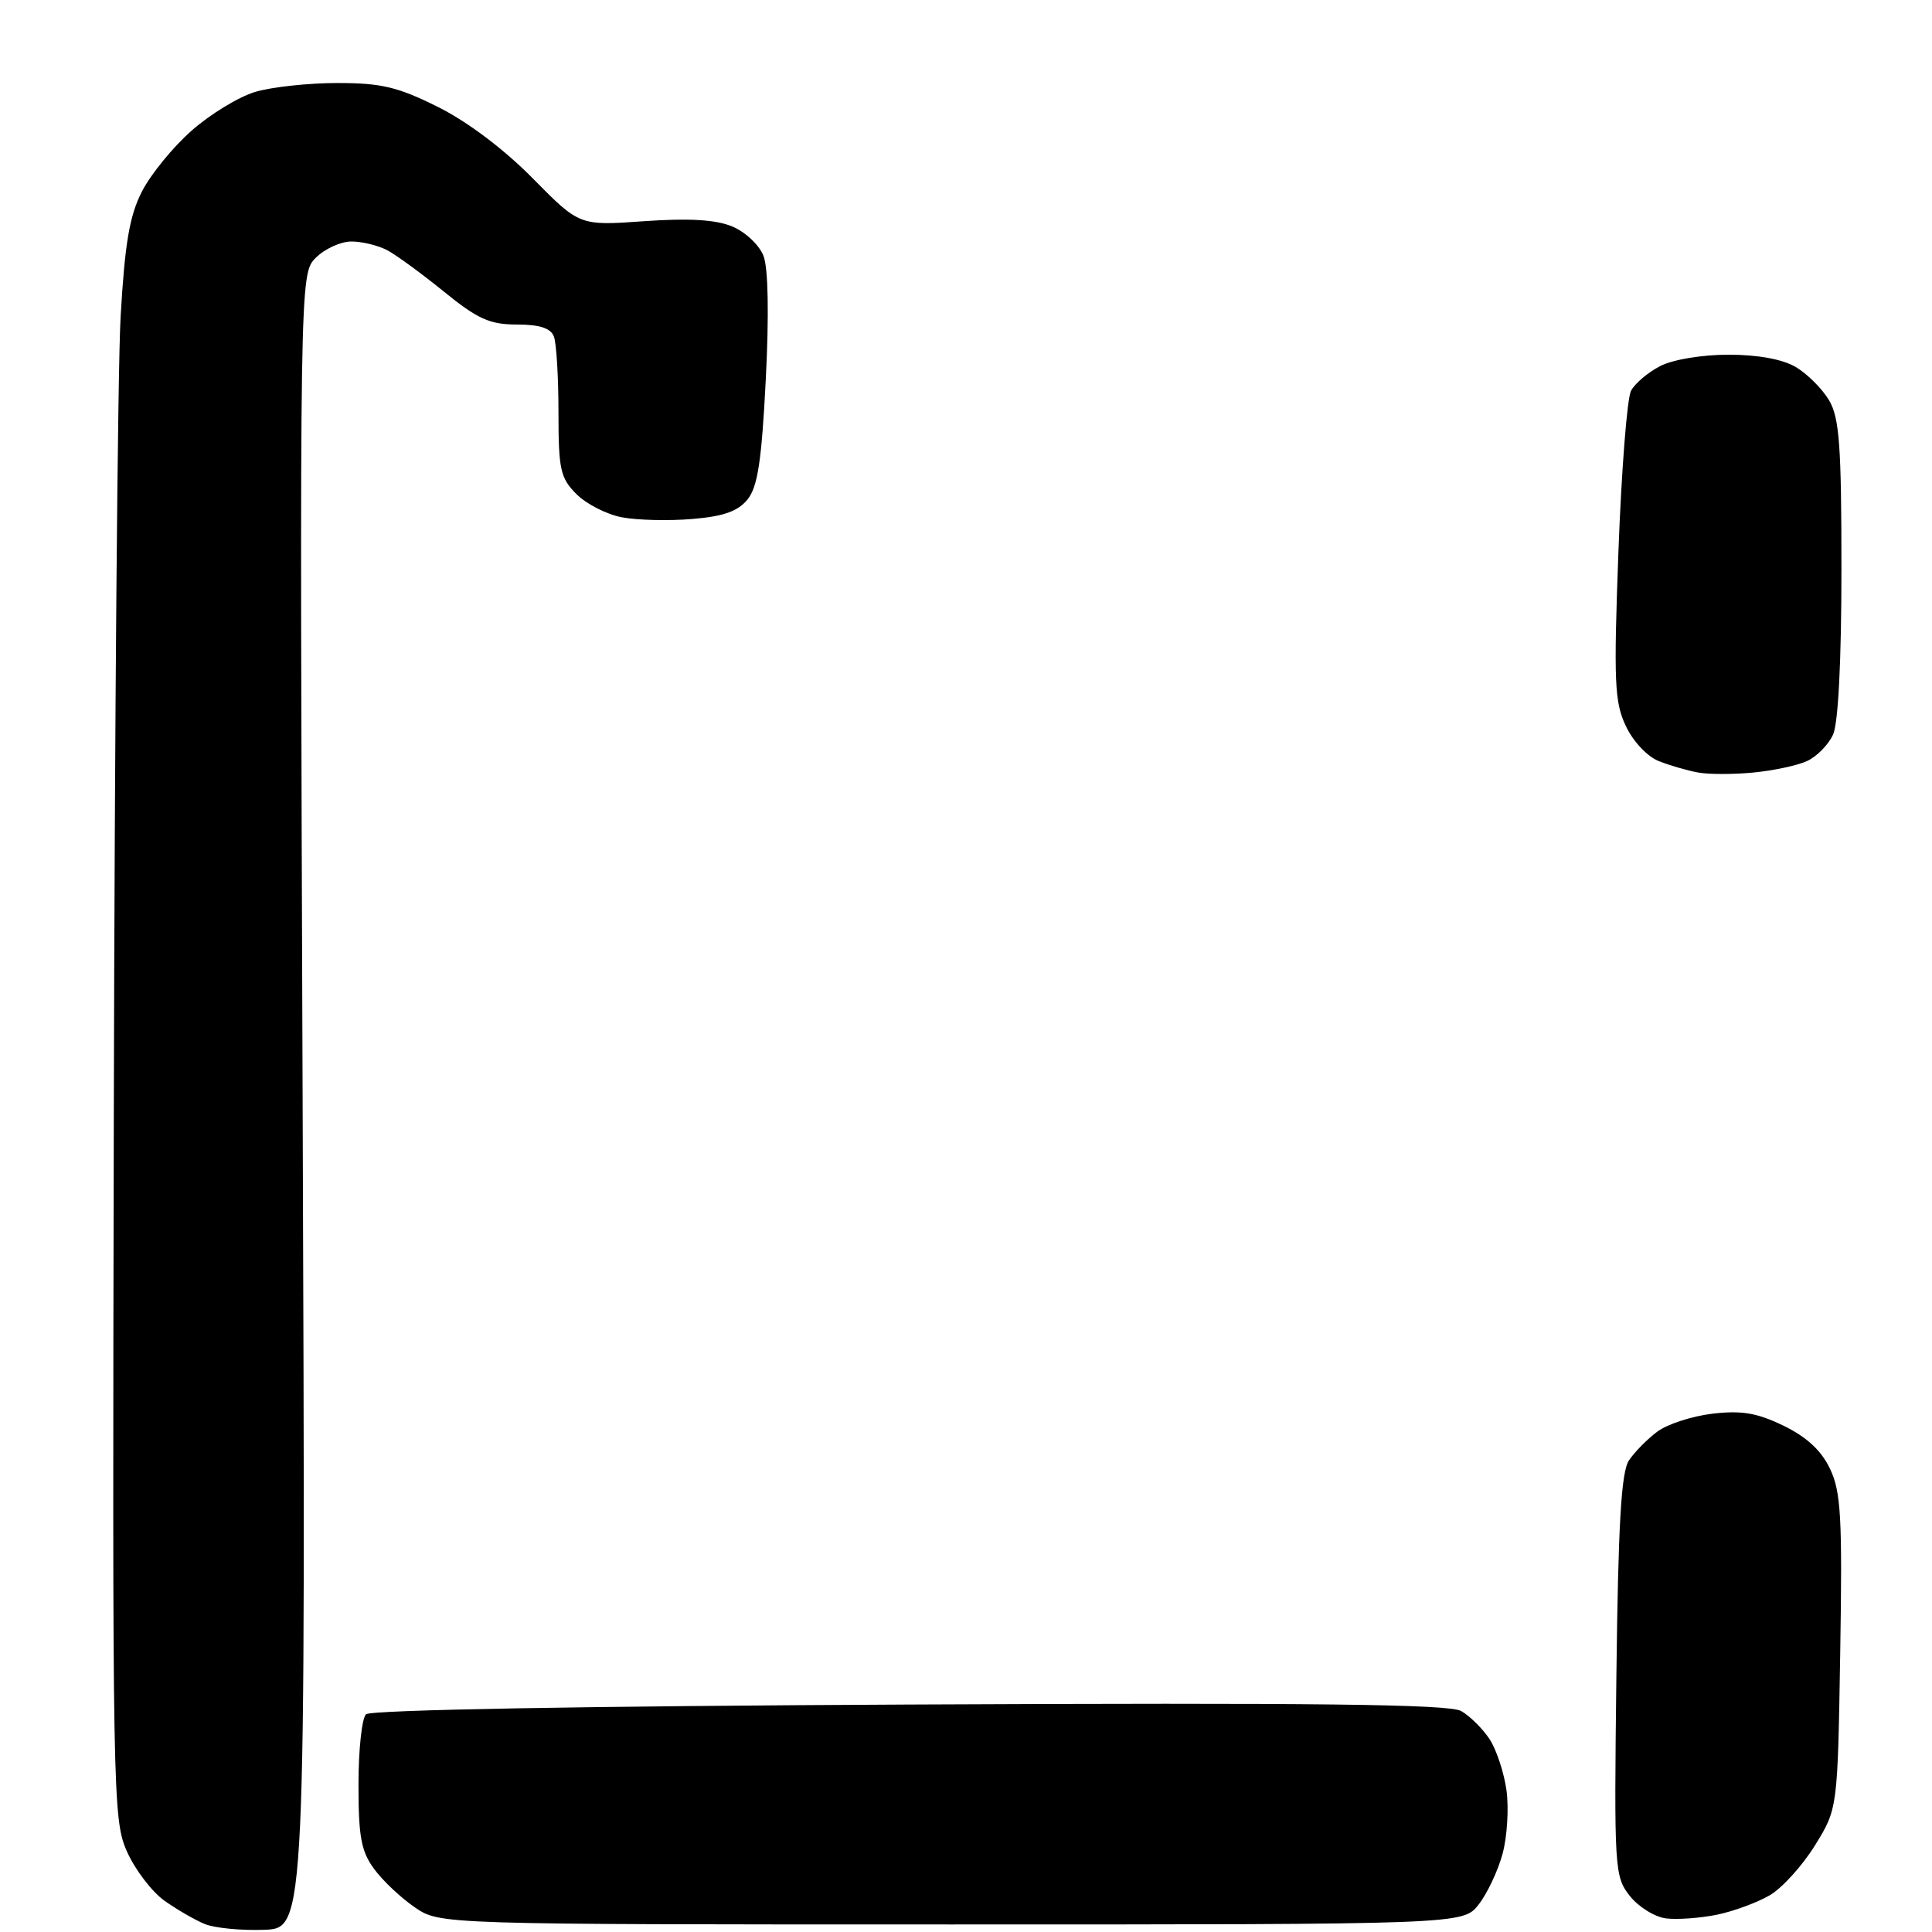 <?xml version="1.0" encoding="UTF-8" standalone="no"?>
<svg 
  version="1.1" 
  xmlns="http://www.w3.org/2000/svg" 
  xmlns:xlink="http://www.w3.org/1999/xlink" 
  xmlns:svg="http://www.w3.org/2000/svg"
  xmlns:rdf="http://www.w3.org/1999/02/22-rdf-syntax-ns#"
  xmlns:cc="http://creativecommons.org/ns#"
  xmlns:dc="http://purl.org/dc/elements/1.1/"
  viewBox="0 0 256 256"
  width="256"
  height="256"
>
<style>svg {background-color: white; }</style>"
<path stroke="none" fill="black" fill-rule="evenodd" d="M35.00,255.71C31.98,255.82 28.44,255.48 27.15,254.95C25.85,254.42 23.43,253.02 21.77,251.84C20.11,250.65 17.88,247.72 16.81,245.31C14.94,241.08 14.89,237.93 15.08,147.72C15.19,96.45 15.59,48.88 15.98,42.00C16.54,32.24 17.16,28.59 18.81,25.37C19.97,23.10 22.93,19.47 25.40,17.30C27.86,15.13 31.65,12.82 33.81,12.18C35.97,11.53 40.87,11.00 44.71,11.00C50.54,11.00 52.72,11.52 58.05,14.18C61.94,16.12 66.83,19.81 70.60,23.64C76.79,29.92 76.79,29.92 85.34,29.31C91.31,28.89 94.83,29.10 97.03,30.01C98.76,30.73 100.62,32.48 101.17,33.91C101.79,35.52 101.91,41.71 101.47,50.28C100.92,61.08 100.40,64.52 99.05,66.18C97.78,67.75 95.86,68.43 91.71,68.77C88.62,69.03 84.45,68.93 82.43,68.55C80.42,68.18 77.70,66.79 76.39,65.48C74.25,63.34 74.00,62.22 74.00,54.63C74.00,49.97 73.73,45.45 73.39,44.58C72.97,43.48 71.48,43.00 68.48,43.00C64.90,43.00 63.30,42.28 58.84,38.66C55.90,36.27 52.52,33.80 51.32,33.16C50.11,32.52 47.98,32.00 46.57,32.00C45.15,32.00 43.03,32.97 41.85,34.15C39.70,36.30 39.70,36.30 40.10,145.90C40.50,255.50 40.50,255.50 35.00,255.71zM126.08,255.00C58.30,255.00 58.30,255.00 54.99,252.75C53.17,251.51 50.74,249.23 49.59,247.67C47.86,245.33 47.50,243.40 47.50,236.47C47.50,231.87 47.95,227.67 48.50,227.15C49.11,226.57 77.36,226.06 120.50,225.86C174.32,225.61 192.01,225.81 193.61,226.72C194.77,227.38 196.46,229.06 197.38,230.45C198.29,231.84 199.30,234.91 199.62,237.25C199.94,239.60 199.71,243.37 199.10,245.63C198.49,247.89 197.06,250.92 195.92,252.37C193.85,255.00 193.85,255.00 126.08,255.00zM227.50,253.71C225.30,254.16 222.27,254.38 220.77,254.20C219.27,254.02 217.10,252.67 215.95,251.21C213.93,248.64 213.87,247.68 214.18,222.03C214.42,201.89 214.82,195.02 215.85,193.50C216.59,192.40 218.27,190.69 219.60,189.70C220.92,188.71 224.21,187.64 226.92,187.32C230.76,186.87 232.81,187.21 236.32,188.91C239.40,190.41 241.34,192.20 242.49,194.63C243.94,197.67 244.13,201.09 243.84,218.91C243.50,239.66 243.50,239.66 240.49,244.53C238.83,247.21 236.13,250.19 234.49,251.14C232.84,252.10 229.70,253.26 227.50,253.71zM232.29,102.37C229.66,102.62 226.38,102.62 225.00,102.36C223.62,102.11 221.29,101.44 219.82,100.86C218.30,100.27 216.40,98.26 215.44,96.22C213.93,93.04 213.81,90.39 214.45,73.09C214.85,62.34 215.60,52.75 216.12,51.78C216.63,50.81 218.37,49.34 219.98,48.51C221.66,47.64 225.52,47.00 229.05,47.00C232.94,47.00 236.21,47.60 237.96,48.64C239.48,49.54 241.46,51.52 242.36,53.04C243.73,55.35 244.00,59.06 244.00,75.36C244.00,87.55 243.58,95.82 242.89,97.34C242.28,98.68 240.72,100.26 239.43,100.85C238.14,101.44 234.92,102.12 232.29,102.37z" />

</svg>